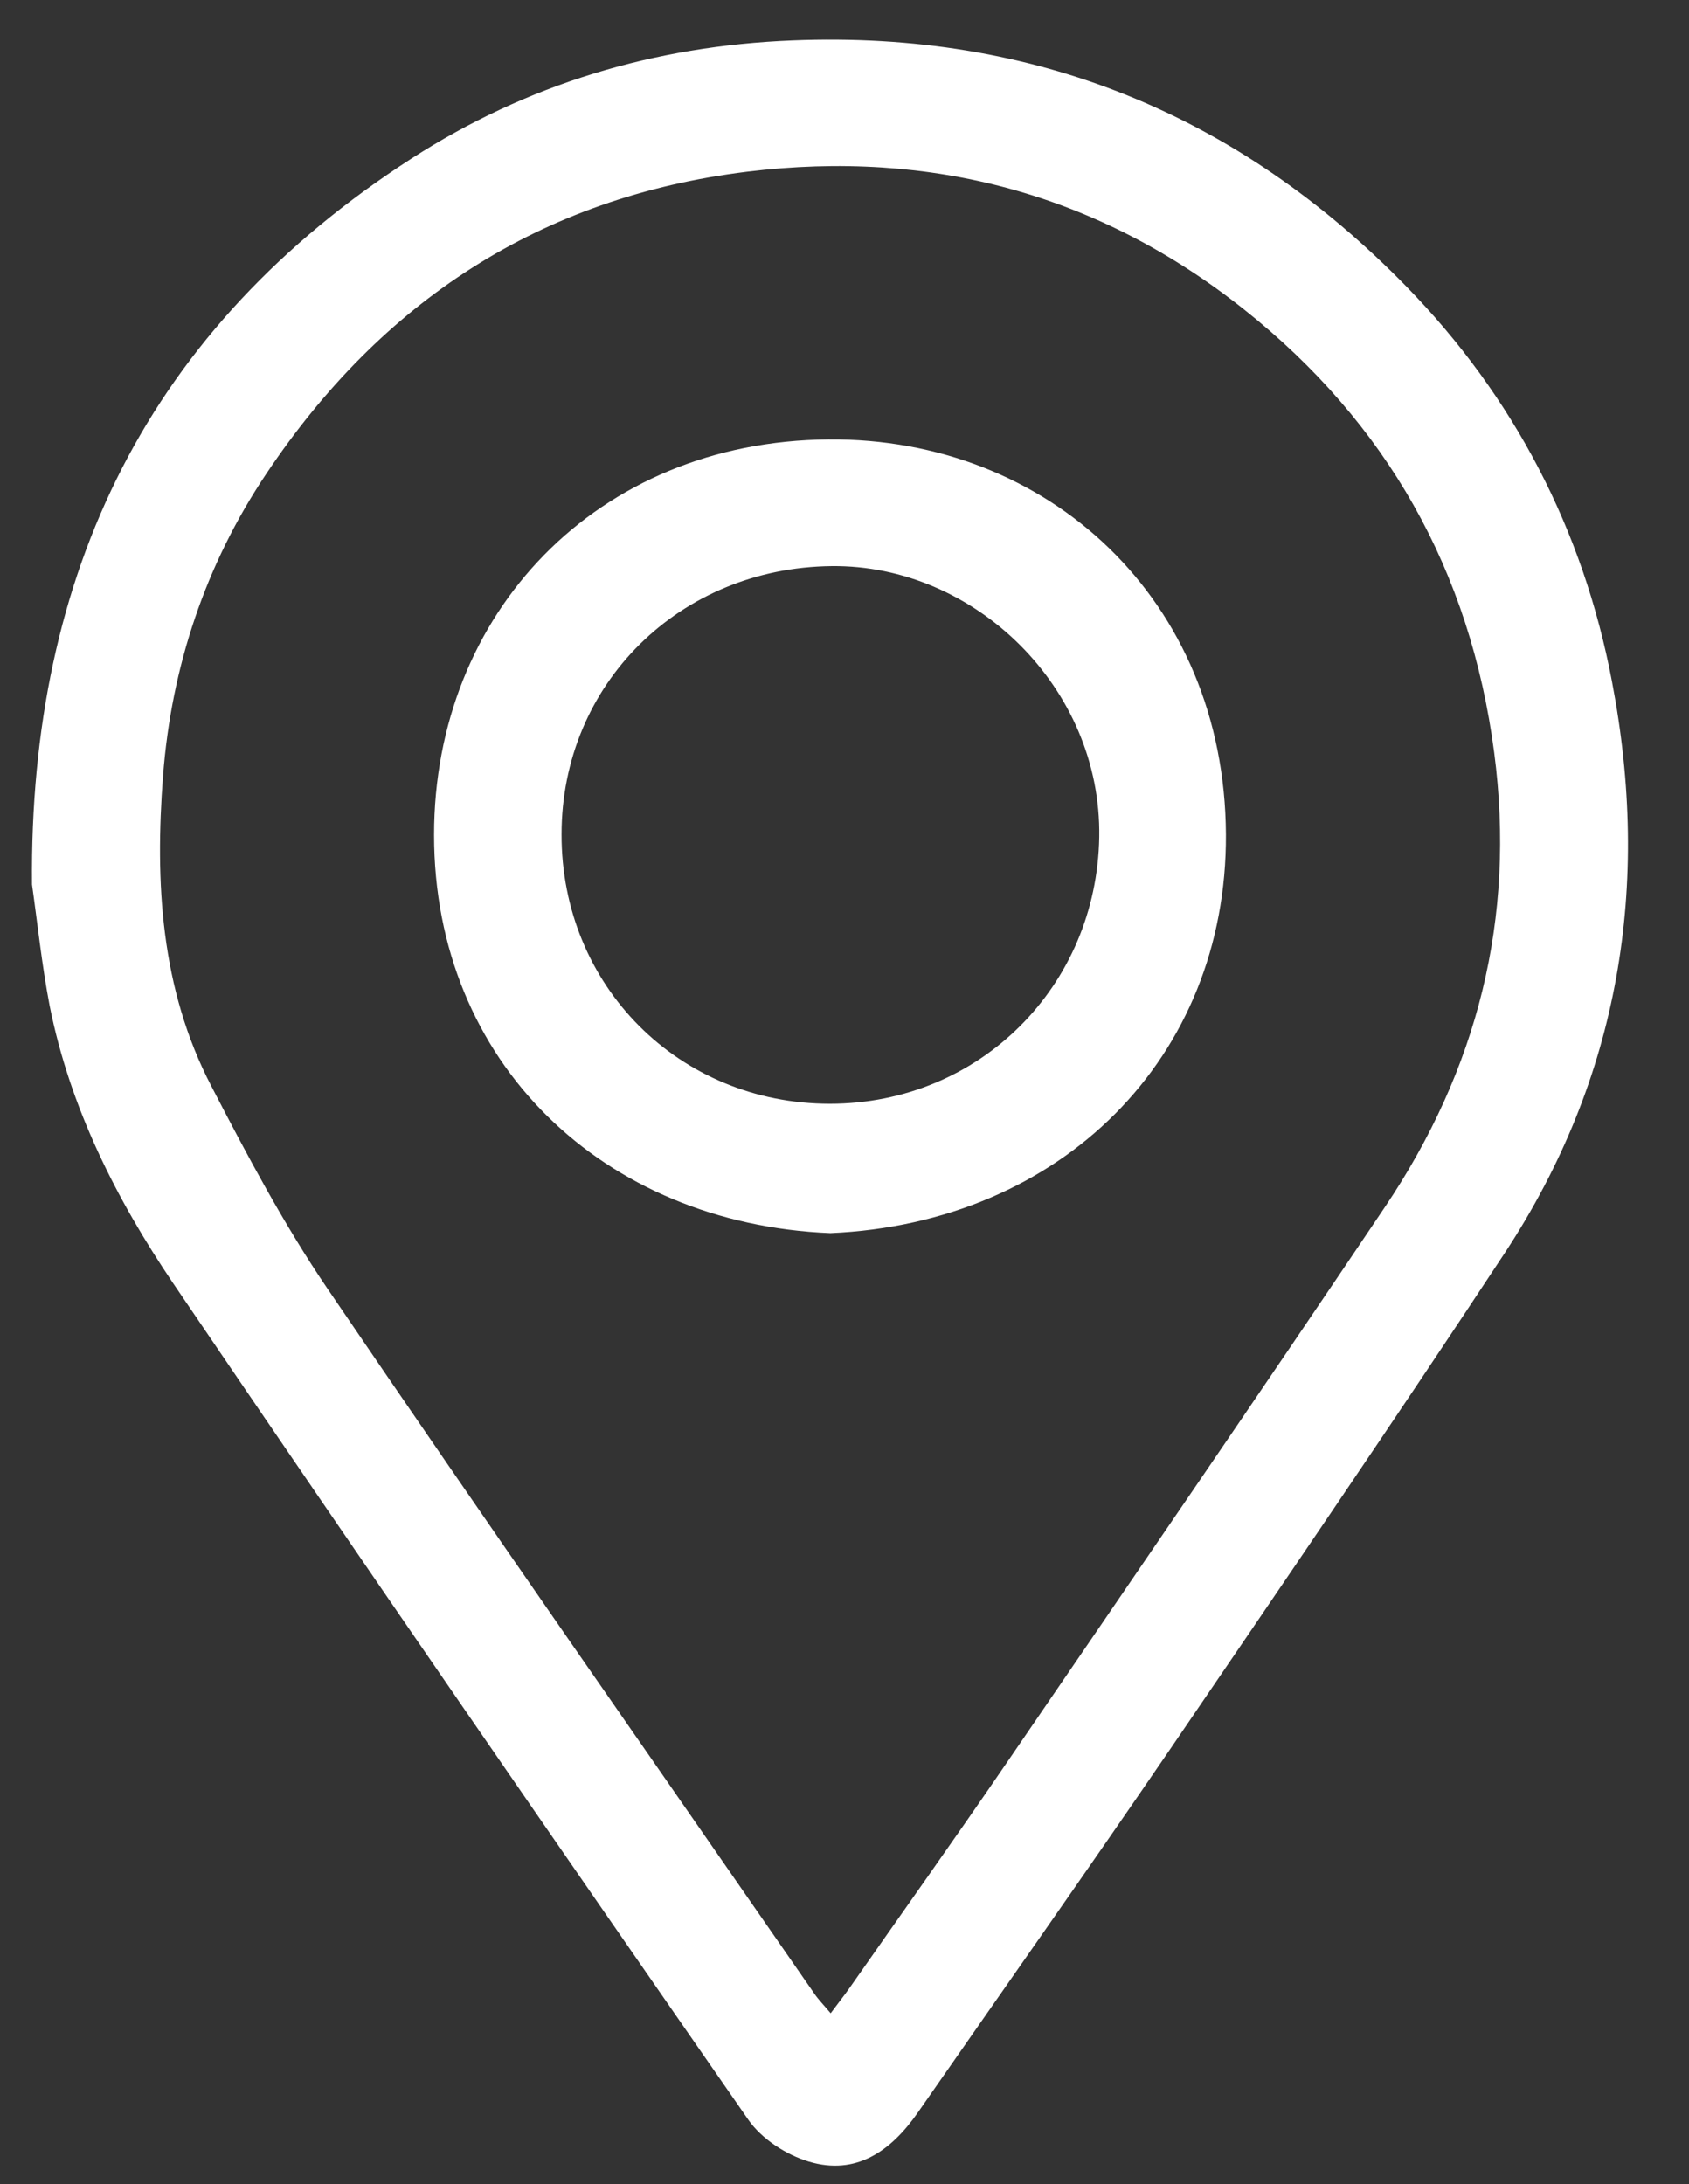 <?xml version="1.0" encoding="utf-8"?>
<!-- Generator: Adobe Illustrator 24.1.2, SVG Export Plug-In . SVG Version: 6.00 Build 0)  -->
<svg version="1.1" id="Layer_1" xmlns="http://www.w3.org/2000/svg" xmlns:xlink="http://www.w3.org/1999/xlink" x="0px" y="0px"
	 viewBox="0 0 62.26 80.52" style="enable-background:new 0 0 62.26 80.52;" xml:space="preserve">
<rect x="0" y="0" width="62.26" height="80.52" fill="#333333" stroke="none"/>
<style type="text/css">
	.st0{fill:#FFFFFF;}
</style>
<path class="st0" d="M1.18,32.61C1.07,21.09,5.5,12.08,15.16,5.85c4.26-2.75,8.97-4.16,14.05-4.36c8.92-0.36,16.44,2.73,22.63,9.07
	c3.97,4.07,6.52,8.98,7.58,14.56c1.44,7.51,0.29,14.62-3.95,21.07c-4.05,6.15-8.21,12.24-12.36,18.33
	c-3.06,4.48-6.19,8.92-9.29,13.38c-0.98,1.4-2.26,2.31-4,1.79c-0.84-0.25-1.75-0.84-2.24-1.55c-7.11-10.24-14.19-20.5-21.19-30.82
	c-2.11-3.12-3.81-6.49-4.56-10.24C1.54,35.56,1.38,34.02,1.18,32.61z M30.62,74.22c0.28-0.38,0.49-0.64,0.68-0.91
	c1.93-2.76,3.88-5.5,5.78-8.28c4.67-6.83,9.35-13.66,13.97-20.53c3.41-5.07,4.83-10.63,4.03-16.75c-0.88-6.71-3.96-12.16-9.22-16.34
	c-5.36-4.26-11.53-5.91-18.32-5.08c-7.63,0.94-13.48,4.79-17.72,11.13c-2.25,3.36-3.5,7.12-3.81,11.14
	c-0.3,3.93-0.09,7.85,1.78,11.44c1.32,2.55,2.68,5.11,4.29,7.48C18,56.23,24.03,64.85,30.02,73.5
	C30.17,73.72,30.36,73.91,30.62,74.22z"/>
<path class="st0" d="M30.61,45.46C22.26,45.12,16,39.19,16,30.78c0-8.17,5.99-14.51,14.54-14.58c8.09-0.07,14.6,5.9,14.65,14.56
	C45.23,39,39.12,45.09,30.61,45.46z M30.59,40.69c5.53,0,9.84-4.34,9.93-9.83c0.09-5.5-4.59-10.05-9.87-9.99
	c-5.59,0.06-9.95,4.34-9.95,9.89C20.69,36.34,25.03,40.69,30.59,40.69z"/>
</svg>
